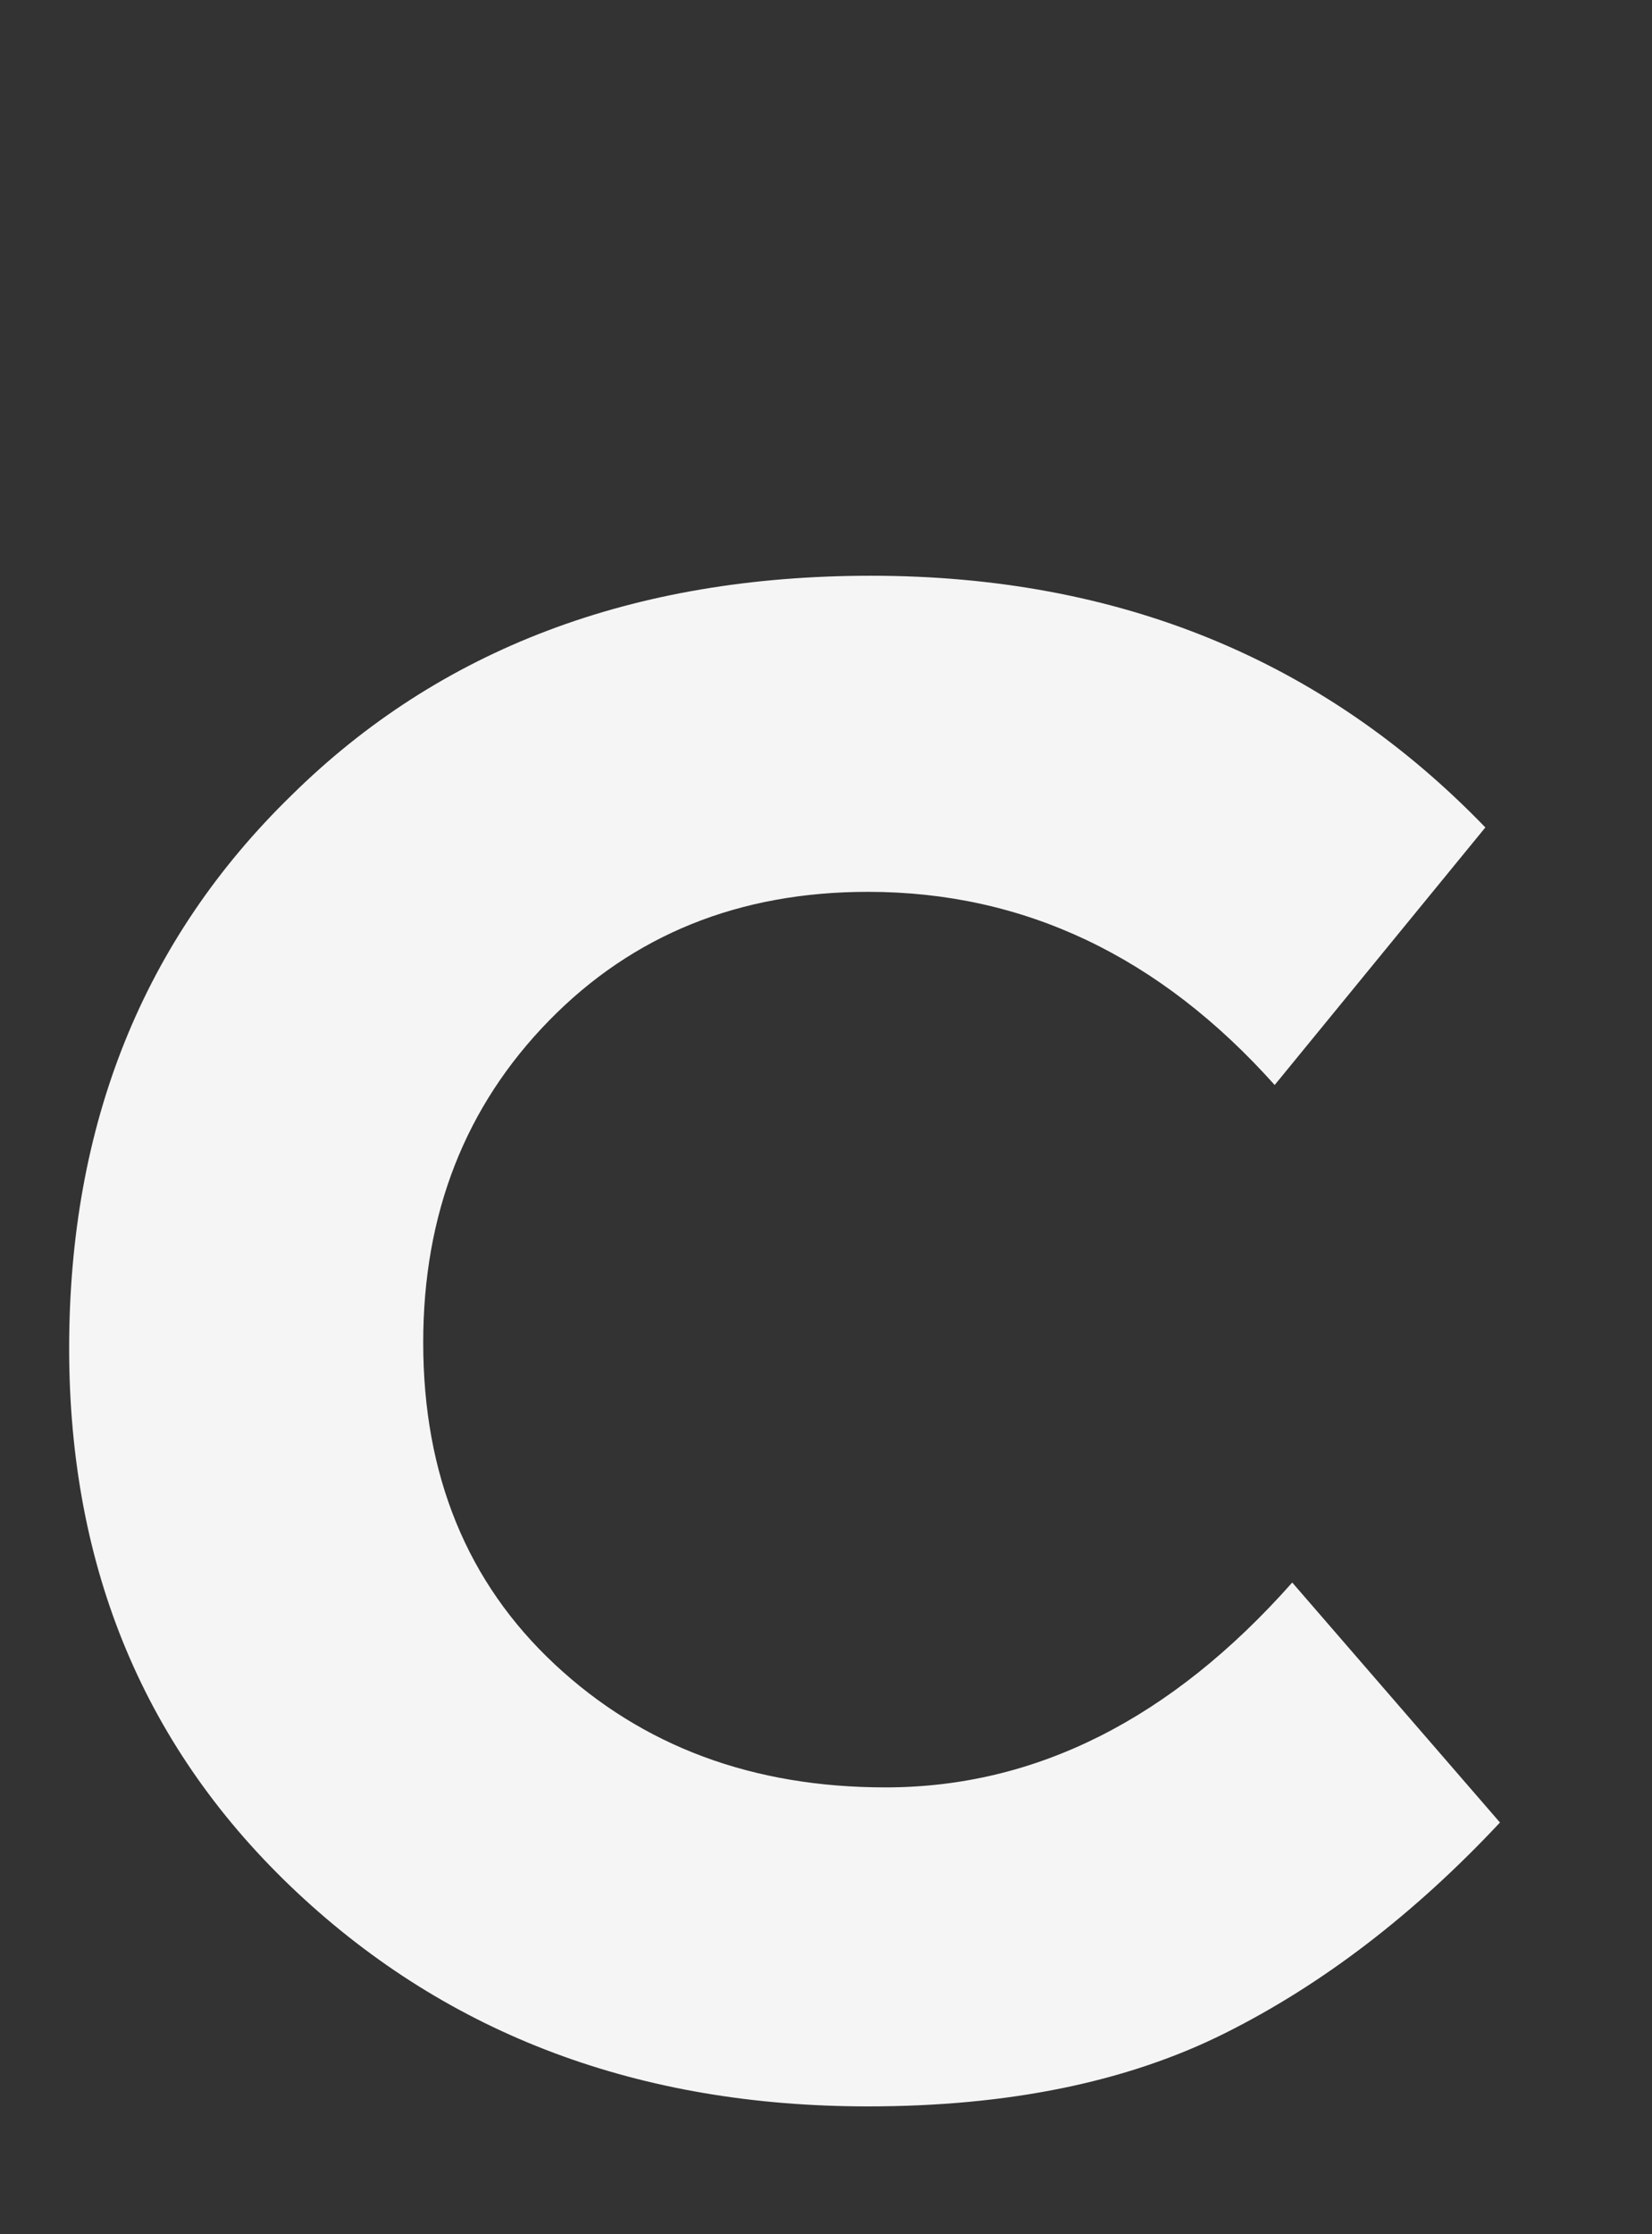 <?xml version="1.0" encoding="UTF-8"?> <svg xmlns="http://www.w3.org/2000/svg" width="71" height="96" viewBox="0 0 71 96" fill="none"><rect x="0" y="0" width="71" height="96" fill="#333333" stroke="none"/><g clip-path="url(#clip0_292_8)"><path d="M64.466 78.311C60.778 82.251 56.837 85.269 52.645 87.365C48.454 89.461 43.34 90.509 37.303 90.509C27.494 90.509 19.32 87.449 12.781 81.329C6.242 75.209 2.972 67.412 2.972 57.939C2.972 48.297 6.158 40.375 12.53 34.171C18.901 27.883 27.201 24.739 37.429 24.739C48.076 24.739 56.879 28.344 63.838 35.554L54.783 46.621C49.837 41.087 44.01 38.321 37.303 38.321C31.77 38.321 27.201 40.165 23.596 43.854C19.991 47.543 18.189 52.154 18.189 57.687C18.189 63.388 20.075 67.999 23.848 71.52C27.62 75.041 32.357 76.802 38.058 76.802C44.513 76.802 50.34 73.868 55.538 67.999L64.466 78.311Z" fill="#F5F5F5"></path></g><defs><clipPath id="clip0_292_8"><rect width="71" height="96" fill="white"></rect></clipPath></defs></svg> 